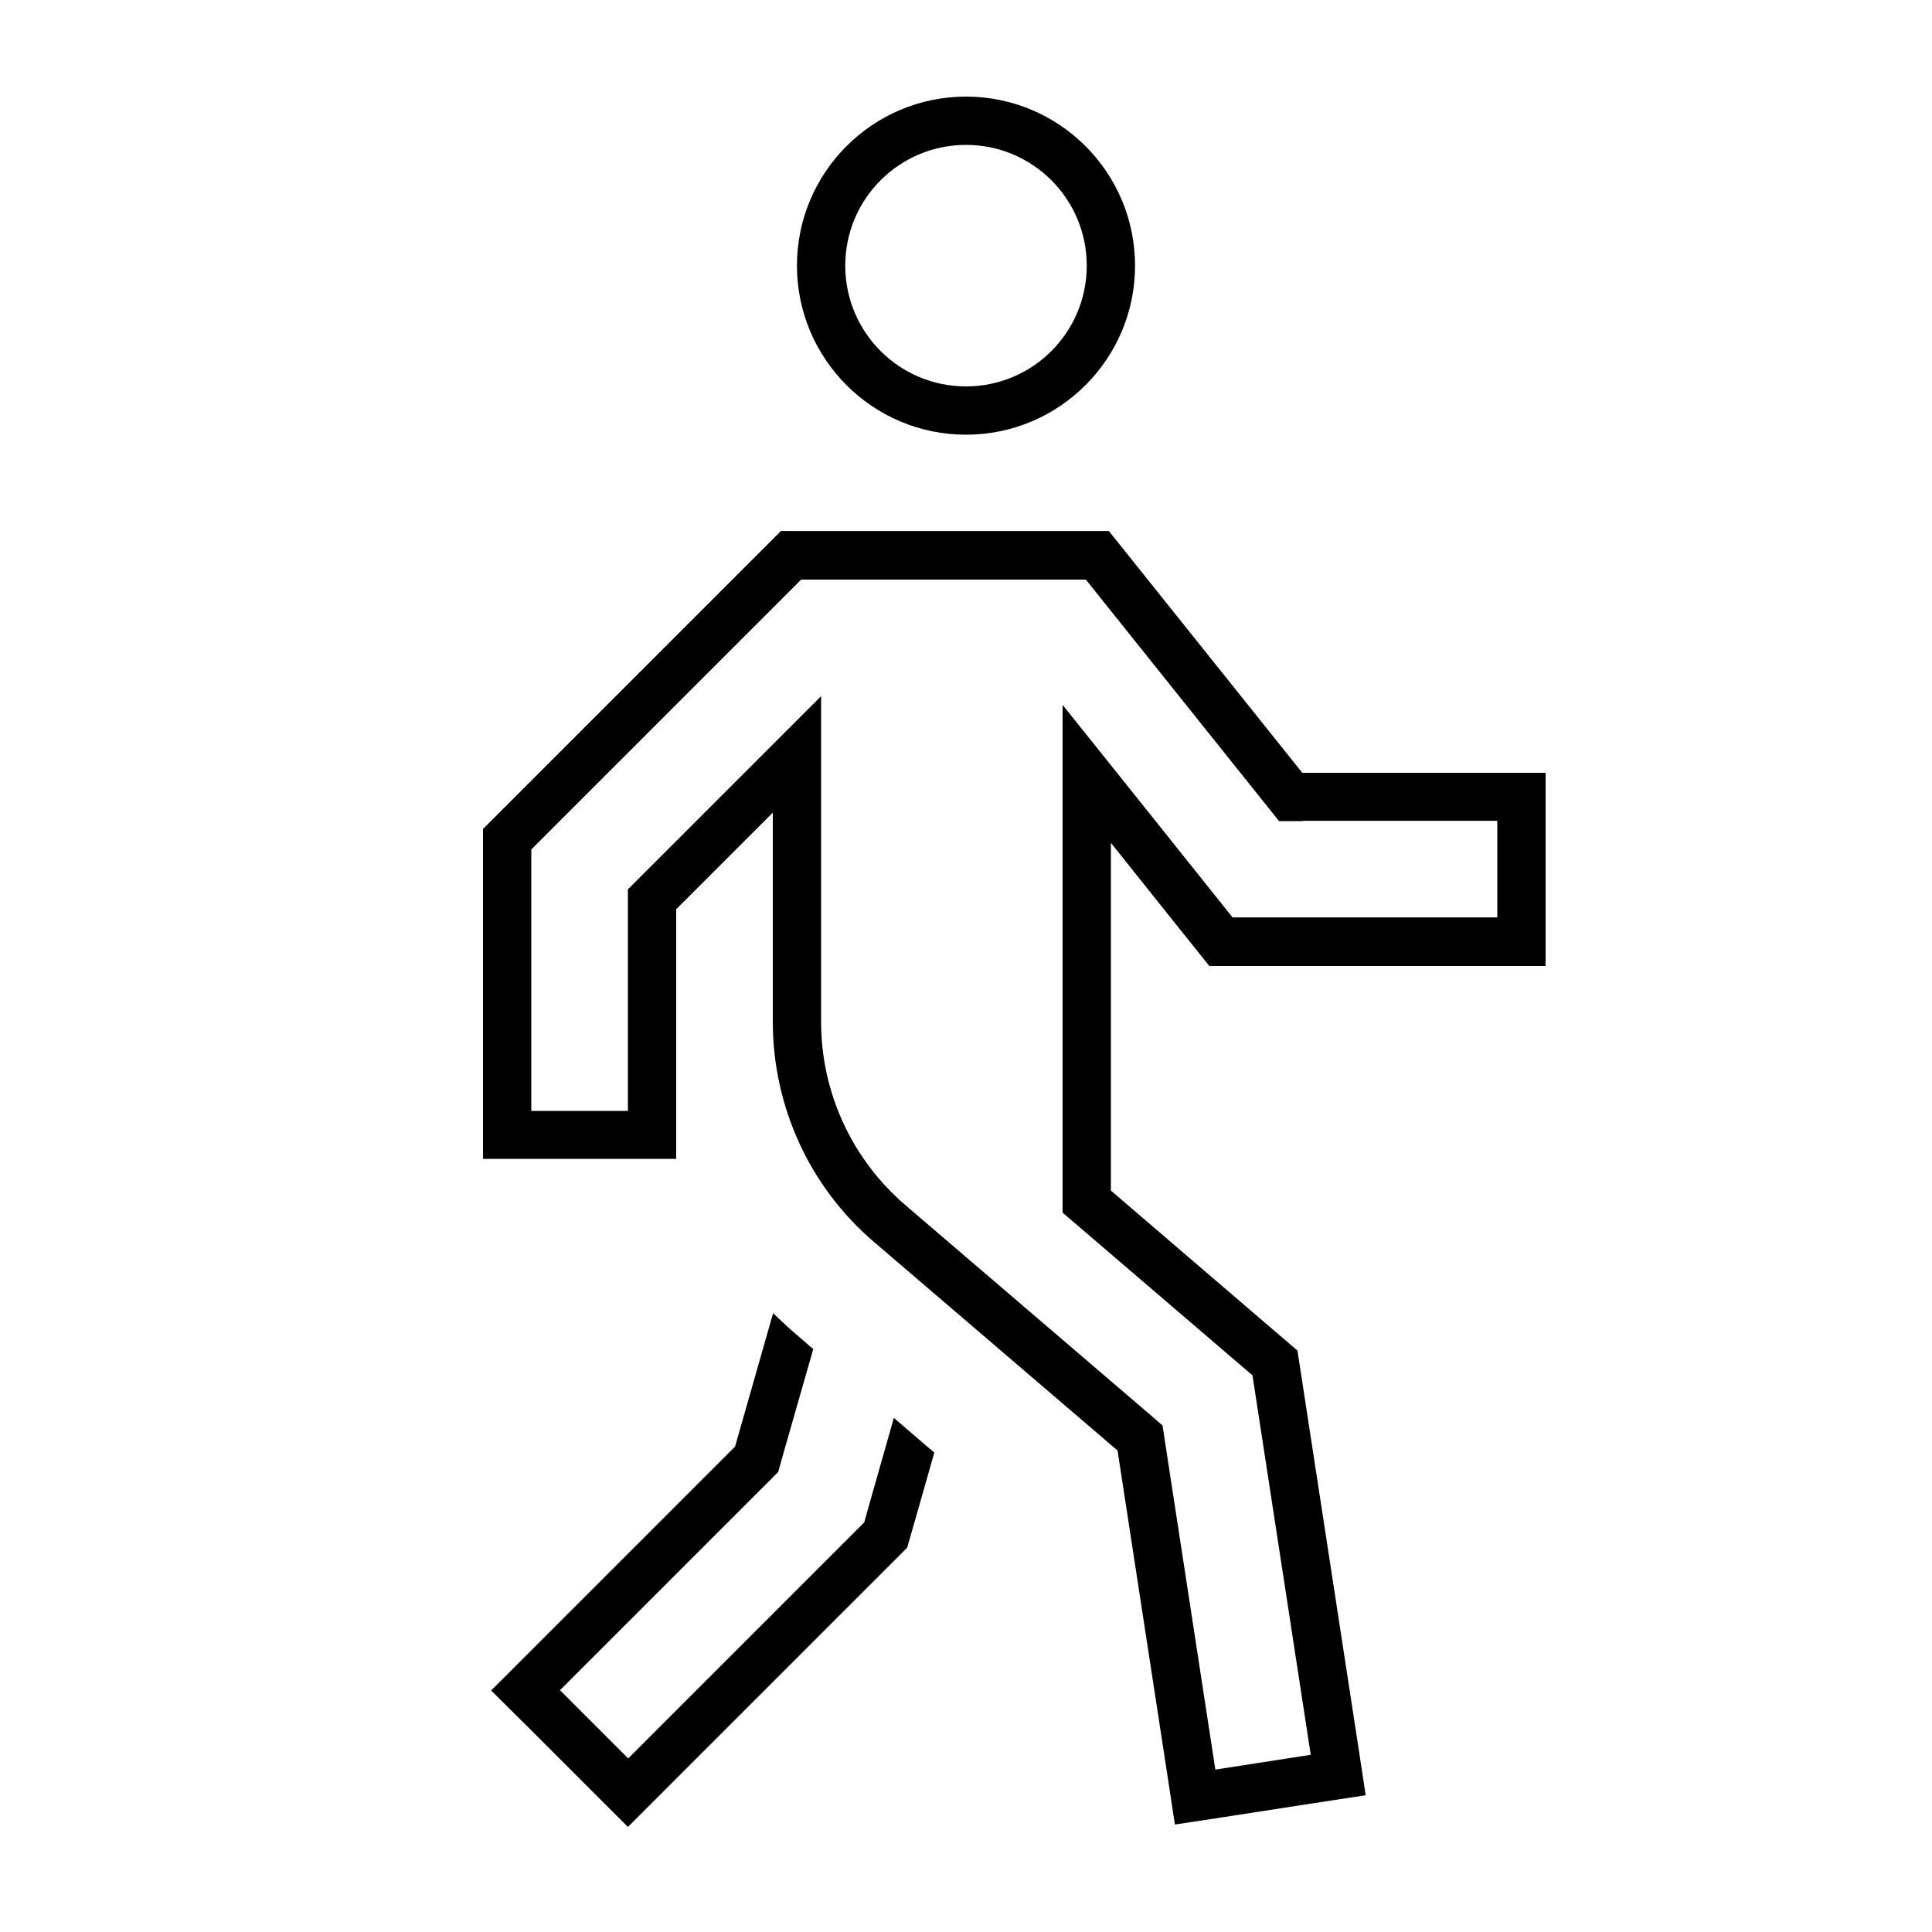 <svg xmlns="http://www.w3.org/2000/svg" viewBox="0 0 640 640"><!--! Font Awesome Pro 7.1.0 by @fontawesome - https://fontawesome.com License - https://fontawesome.com/license (Commercial License) Copyright 2025 Fonticons, Inc. --><path fill="currentColor" d="M367.4 176L431.4 256L512 256L512 320L400.6 320C389.4 306 378.5 292.4 368 279.2L368 394.4L429.8 447.4L450 578.9L452.4 594.7C444.5 595.9 428.7 598.3 405 602L389.2 604.4L386.8 588.6L370.2 480.5L289.5 411.4C268.2 393.2 256 366.5 256 338.5L256 269.2L224 301.2L224 383.9L160 383.9L160 274.6L258.7 175.9L367.3 175.9zM431.4 272L423.7 272L418.9 266L359.7 192L265.4 192L176 281.4L176 368L208 368L208 294.6C206.7 295.9 269 233.6 272 230.6L272 338.5C272 361.9 282.2 384 299.9 399.2L380.6 468.3L385.1 472.2L386 478.1L402.6 586.2L434.2 581.3L414.9 455.6L357.6 406.5L352 401.7L352 233.5C371.1 257.4 389.9 280.8 408.3 303.9L496 303.9L496 271.9L431.4 271.9zM360 88C360 65.9 342.1 48 320 48C297.9 48 280 65.9 280 88C280 110.1 297.9 128 320 128C342.1 128 360 110.1 360 88zM320 32C350.9 32 376 57.1 376 88C376 118.9 350.9 144 320 144C289.1 144 264 118.9 264 88C264 57.1 289.1 32 320 32zM243.5 479.2L256.1 435C258.5 437.3 260.9 439.6 263.5 441.8L269.4 446.9L258.9 483.6L257.8 487.6L254.9 490.5L196.8 548.6L185.5 559.9L208.1 582.5L219.4 571.2L283.4 507.2L286.3 504.3L287.4 500.3L296.1 469.7L309.5 481.2C304.3 499.5 301.3 510 300.5 512.7L294.6 518.6L230.6 582.6C223.1 590.1 215.5 597.7 208 605.2C202.3 599.5 191 588.2 174.1 571.3L162.7 560C171.9 550.8 198.8 523.9 243.5 479.2z"/></svg>